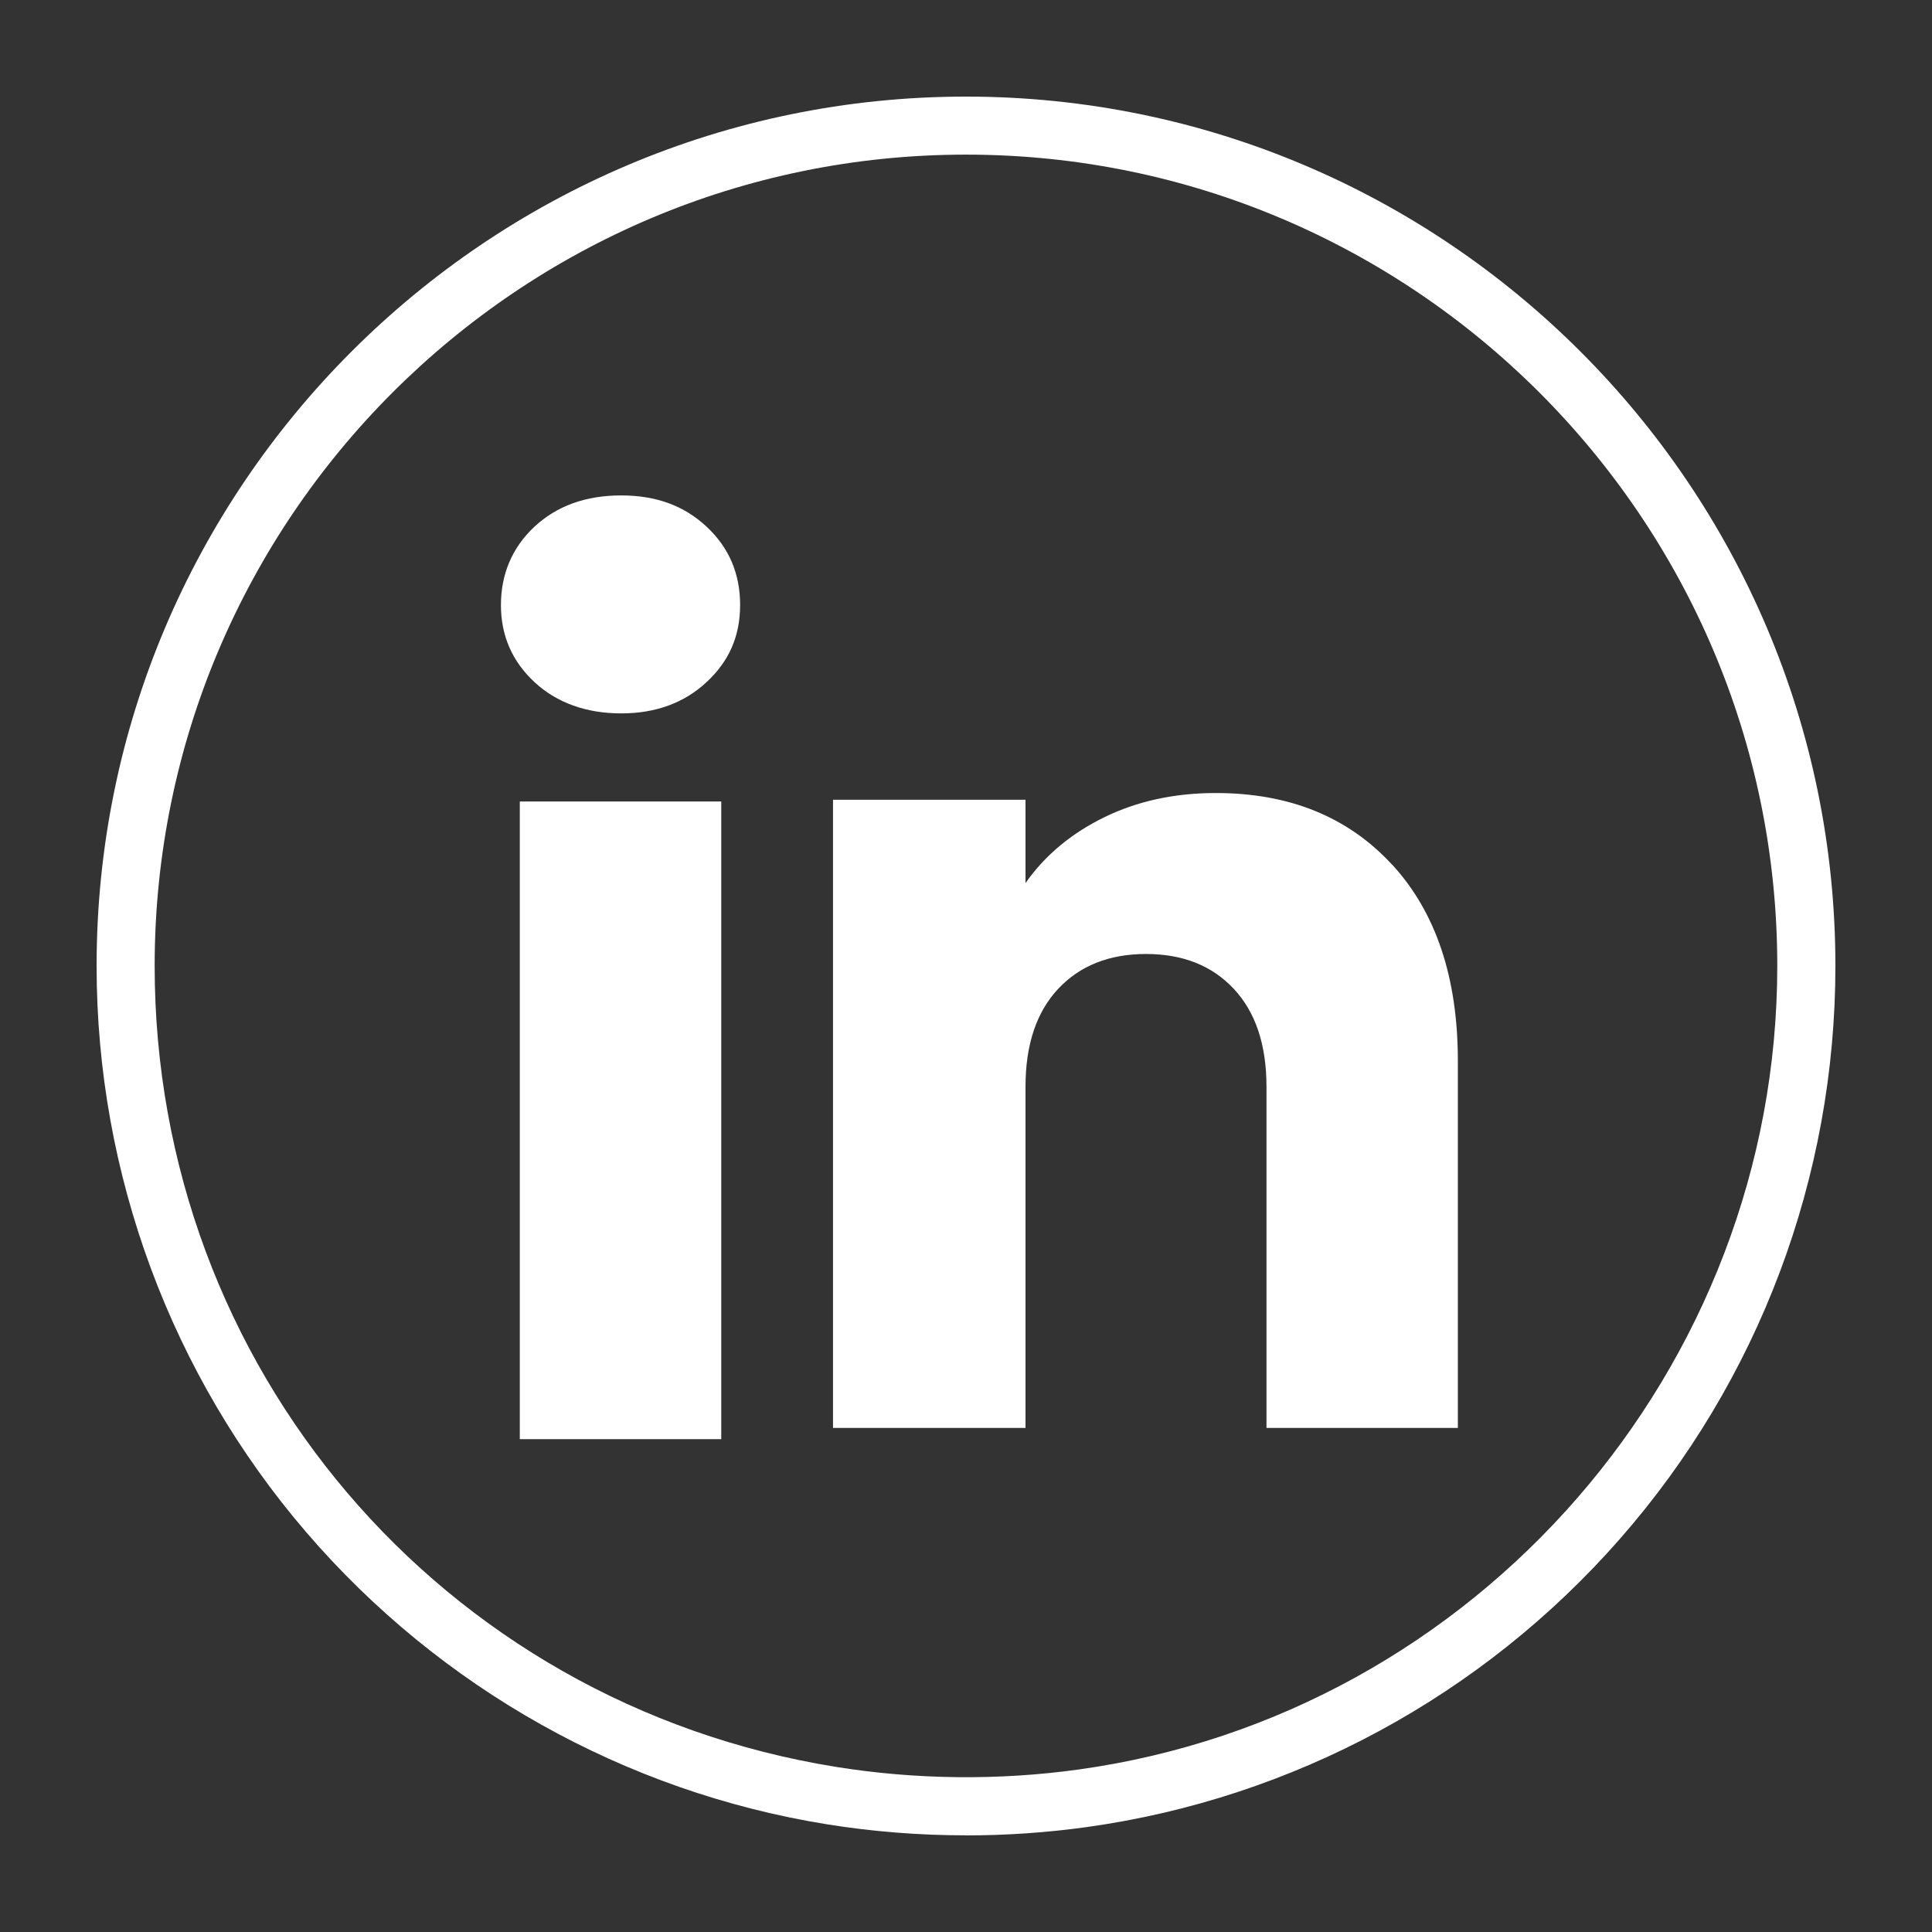 <svg width="60" height="60" viewBox="0 0 60 60" fill="none" xmlns="http://www.w3.org/2000/svg">
<rect x="0" y="0" width="60" height="60" fill="#333333" stroke="none"/>
<path d="M29.999 56.998C28.547 56.998 27.093 56.883 25.674 56.654C19.412 55.646 13.673 52.427 9.516 47.591C5.314 42.702 3 36.455 3 29.999C3 15.111 15.113 3 29.999 3C44.886 3 57 15.113 57 29.999C57 36.554 54.623 42.875 50.303 47.797C46.027 52.673 40.151 55.849 33.758 56.74C32.521 56.913 31.256 57 29.999 57V56.998ZM29.999 4.802C16.106 4.802 4.803 16.104 4.803 29.998C4.803 42.438 13.701 52.899 25.961 54.872C28.432 55.27 31.021 55.299 33.508 54.952C45.872 53.23 55.195 42.501 55.195 29.998C55.195 16.104 43.893 4.802 29.998 4.802H29.999Z" fill="white"/>
<path d="M16.6 21.185C15.904 20.539 15.557 19.74 15.557 18.788C15.557 17.837 15.904 17.002 16.6 16.355C17.296 15.709 18.192 15.386 19.29 15.386C20.389 15.386 21.248 15.709 21.942 16.355C22.638 17.002 22.985 17.813 22.985 18.788C22.985 19.764 22.638 20.539 21.942 21.185C21.247 21.831 20.363 22.155 19.29 22.155C18.217 22.155 17.296 21.831 16.6 21.185ZM22.399 24.891V44.694H16.143V24.891H22.399Z" fill="white"/>
<path d="M43.23 26.846C44.593 28.327 45.275 30.36 45.275 32.948V44.345H39.332V33.752C39.332 32.447 38.993 31.433 38.317 30.71C37.641 29.987 36.732 29.627 35.59 29.627C34.448 29.627 33.538 29.989 32.862 30.71C32.186 31.433 31.848 32.447 31.848 33.752V44.345H25.87V24.837H31.848V27.425C32.453 26.562 33.269 25.882 34.296 25.38C35.321 24.879 36.475 24.628 37.757 24.628C40.041 24.628 41.865 25.369 43.228 26.848L43.23 26.846Z" fill="white"/>
</svg>
